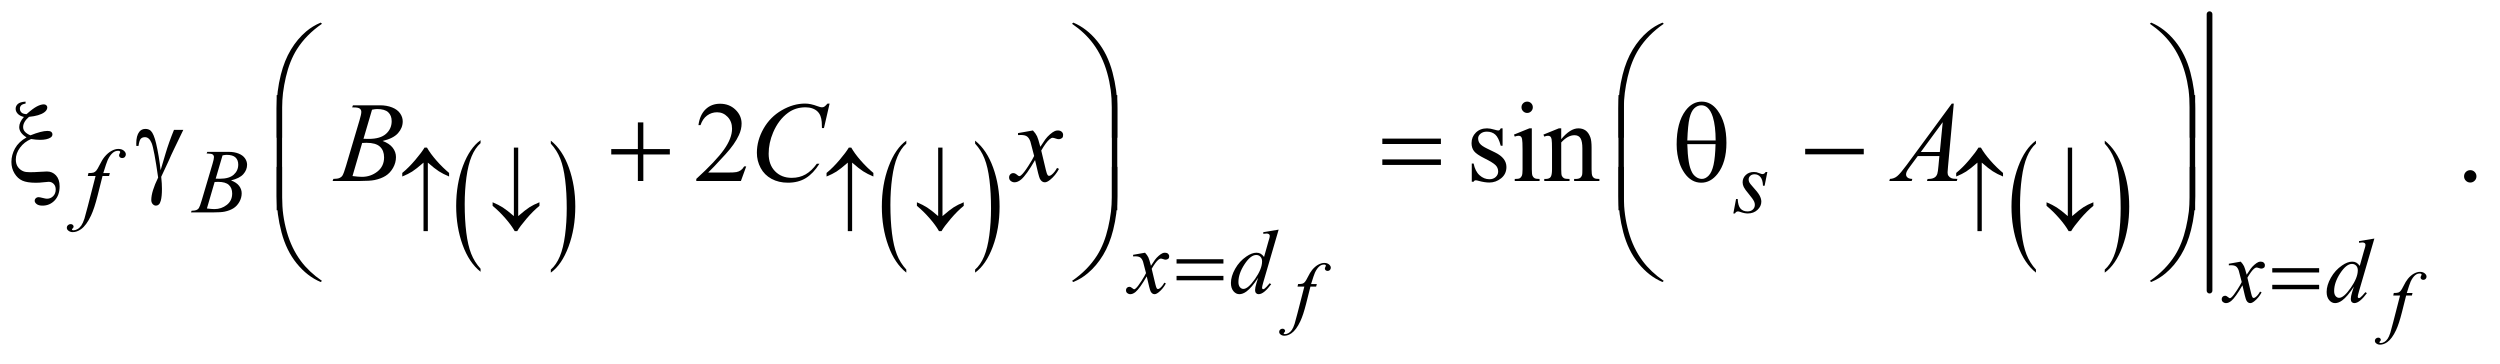 <?xml version="1.0" encoding="UTF-8"?>
<!DOCTYPE svg PUBLIC '-//W3C//DTD SVG 1.0//EN'
          'http://www.w3.org/TR/2001/REC-SVG-20010904/DTD/svg10.dtd'>
<svg stroke-dasharray="none" shape-rendering="auto" xmlns="http://www.w3.org/2000/svg" font-family="'Dialog'" text-rendering="auto" width="343" fill-opacity="1" color-interpolation="auto" color-rendering="auto" preserveAspectRatio="xMidYMid meet" font-size="12px" viewBox="0 0 343 50" fill="black" xmlns:xlink="http://www.w3.org/1999/xlink" stroke="black" image-rendering="auto" stroke-miterlimit="10" stroke-linecap="square" stroke-linejoin="miter" font-style="normal" stroke-width="1" height="50" stroke-dashoffset="0" font-weight="normal" stroke-opacity="1"
><!--Generated by the Batik Graphics2D SVG Generator--><defs id="genericDefs"
  /><g
  ><defs id="defs1"
    ><clipPath clipPathUnits="userSpaceOnUse" id="clipPath1"
      ><path d="M1.128 1.16 L218.475 1.16 L218.475 32.373 L1.128 32.373 L1.128 1.16 Z"
      /></clipPath
      ><clipPath clipPathUnits="userSpaceOnUse" id="clipPath2"
      ><path d="M36.167 37.051 L36.167 1034.293 L7002.395 1034.293 L7002.395 37.051 Z"
      /></clipPath
    ></defs
    ><g transform="scale(1.576,1.576) translate(-1.128,-1.16) matrix(0.031,0,0,0.031,0,0)"
    ><path d="M1385.953 792.094 L1385.953 800.625 Q1353.547 774.859 1335.484 725 Q1317.438 675.141 1317.438 615.859 Q1317.438 554.203 1336.422 503.562 Q1355.406 452.906 1385.953 431.094 L1385.953 439.422 Q1370.688 452.906 1360.875 476.297 Q1351.062 499.688 1346.219 535.672 Q1341.391 571.656 1341.391 610.703 Q1341.391 654.922 1345.859 690.609 Q1350.328 726.281 1359.516 749.766 Q1368.703 773.266 1385.953 792.094 Z" stroke="none" clip-path="url(#clipPath2)"
    /></g
    ><g transform="matrix(0.049,0,0,0.049,-1.778,-1.827)"
    ><path d="M1578.594 439.422 L1578.594 431.094 Q1610.984 456.672 1629.047 506.531 Q1647.109 556.391 1647.109 615.656 Q1647.109 677.312 1628.109 728.062 Q1609.125 778.812 1578.594 800.625 L1578.594 792.094 Q1593.984 778.625 1603.781 755.219 Q1613.594 731.828 1618.375 695.953 Q1623.156 660.062 1623.156 620.812 Q1623.156 576.812 1618.75 541.031 Q1614.344 505.234 1605.094 481.75 Q1595.844 458.266 1578.594 439.422 Z" stroke="none" clip-path="url(#clipPath2)"
    /></g
    ><g transform="matrix(0.049,0,0,0.049,-1.778,-1.827)"
    ><path d="M2573.953 792.094 L2573.953 800.625 Q2541.547 774.859 2523.484 725 Q2505.438 675.141 2505.438 615.859 Q2505.438 554.203 2524.422 503.562 Q2543.406 452.906 2573.953 431.094 L2573.953 439.422 Q2558.688 452.906 2548.875 476.297 Q2539.062 499.688 2534.219 535.672 Q2529.391 571.656 2529.391 610.703 Q2529.391 654.922 2533.859 690.609 Q2538.328 726.281 2547.516 749.766 Q2556.703 773.266 2573.953 792.094 Z" stroke="none" clip-path="url(#clipPath2)"
    /></g
    ><g transform="matrix(0.049,0,0,0.049,-1.778,-1.827)"
    ><path d="M2766.594 439.422 L2766.594 431.094 Q2798.984 456.672 2817.047 506.531 Q2835.109 556.391 2835.109 615.656 Q2835.109 677.312 2816.109 728.062 Q2797.125 778.812 2766.594 800.625 L2766.594 792.094 Q2781.984 778.625 2791.781 755.219 Q2801.594 731.828 2806.375 695.953 Q2811.156 660.062 2811.156 620.812 Q2811.156 576.812 2806.75 541.031 Q2802.344 505.234 2793.094 481.75 Q2783.844 458.266 2766.594 439.422 Z" stroke="none" clip-path="url(#clipPath2)"
    /></g
    ><g transform="matrix(0.049,0,0,0.049,-1.778,-1.827)"
    ><path d="M5736.953 792.094 L5736.953 800.625 Q5704.547 774.859 5686.484 725 Q5668.438 675.141 5668.438 615.859 Q5668.438 554.203 5687.422 503.562 Q5706.406 452.906 5736.953 431.094 L5736.953 439.422 Q5721.688 452.906 5711.875 476.297 Q5702.062 499.688 5697.219 535.672 Q5692.391 571.656 5692.391 610.703 Q5692.391 654.922 5696.859 690.609 Q5701.328 726.281 5710.516 749.766 Q5719.703 773.266 5736.953 792.094 Z" stroke="none" clip-path="url(#clipPath2)"
    /></g
    ><g transform="matrix(0.049,0,0,0.049,-1.778,-1.827)"
    ><path d="M5929.594 439.422 L5929.594 431.094 Q5961.984 456.672 5980.047 506.531 Q5998.109 556.391 5998.109 615.656 Q5998.109 677.312 5979.109 728.062 Q5960.125 778.812 5929.594 800.625 L5929.594 792.094 Q5944.984 778.625 5954.781 755.219 Q5964.594 731.828 5969.375 695.953 Q5974.156 660.062 5974.156 620.812 Q5974.156 576.812 5969.75 541.031 Q5965.344 505.234 5956.094 481.75 Q5946.844 458.266 5929.594 439.422 Z" stroke="none" clip-path="url(#clipPath2)"
    /></g
    ><g stroke-width="16" transform="matrix(0.049,0,0,0.049,-1.778,-1.827)" stroke-linejoin="round" stroke-linecap="round"
    ><line y2="851" fill="none" x1="6223" clip-path="url(#clipPath2)" x2="6223" y1="77"
    /></g
    ><g transform="matrix(0.049,0,0,0.049,-1.778,-1.827)"
    ><path d="M2125.719 503.219 L2110.875 544 L1985.875 544 L1985.875 538.219 Q2041.031 487.906 2063.531 456.031 Q2086.031 424.156 2086.031 397.75 Q2086.031 377.594 2073.688 364.625 Q2061.344 351.656 2044.156 351.656 Q2028.531 351.656 2016.109 360.797 Q2003.688 369.938 1997.75 387.594 L1991.969 387.594 Q1995.875 358.688 2012.047 343.219 Q2028.219 327.75 2052.438 327.75 Q2078.219 327.75 2095.484 344.312 Q2112.75 360.875 2112.75 383.375 Q2112.75 399.469 2105.25 415.562 Q2093.688 440.875 2067.75 469.156 Q2028.844 511.656 2019.156 520.406 L2074.469 520.406 Q2091.344 520.406 2098.141 519.156 Q2104.938 517.906 2110.406 514.078 Q2115.875 510.25 2119.938 503.219 L2125.719 503.219 ZM4243.5 396.656 L4243.5 445.406 L4238.344 445.406 Q4232.406 422.438 4223.109 414.156 Q4213.812 405.875 4199.438 405.875 Q4188.5 405.875 4181.781 411.656 Q4175.062 417.438 4175.062 424.469 Q4175.062 433.219 4180.062 439.469 Q4184.906 445.875 4199.75 453.062 L4222.562 464.156 Q4254.281 479.625 4254.281 504.938 Q4254.281 524.469 4239.516 536.422 Q4224.75 548.375 4206.469 548.375 Q4193.344 548.375 4176.469 543.688 Q4171.312 542.125 4168.031 542.125 Q4164.438 542.125 4162.406 546.188 L4157.25 546.188 L4157.25 495.094 L4162.406 495.094 Q4166.781 516.969 4179.125 528.062 Q4191.469 539.156 4206.781 539.156 Q4217.562 539.156 4224.359 532.828 Q4231.156 526.5 4231.156 517.594 Q4231.156 506.812 4223.578 499.469 Q4216 492.125 4193.344 480.875 Q4170.688 469.625 4163.656 460.562 Q4156.625 451.656 4156.625 438.062 Q4156.625 420.406 4168.734 408.531 Q4180.844 396.656 4200.062 396.656 Q4208.5 396.656 4220.531 400.25 Q4228.5 402.594 4231.156 402.594 Q4233.656 402.594 4235.062 401.5 Q4236.469 400.406 4238.344 396.656 L4243.5 396.656 ZM4312.406 321.812 Q4318.969 321.812 4323.578 326.422 Q4328.188 331.031 4328.188 337.594 Q4328.188 344.156 4323.578 348.844 Q4318.969 353.531 4312.406 353.531 Q4305.844 353.531 4301.156 348.844 Q4296.469 344.156 4296.469 337.594 Q4296.469 331.031 4301.078 326.422 Q4305.688 321.812 4312.406 321.812 ZM4325.375 396.656 L4325.375 511.656 Q4325.375 525.094 4327.328 529.547 Q4329.281 534 4333.109 536.188 Q4336.938 538.375 4347.094 538.375 L4347.094 544 L4277.562 544 L4277.562 538.375 Q4288.031 538.375 4291.625 536.344 Q4295.219 534.312 4297.328 529.625 Q4299.438 524.938 4299.438 511.656 L4299.438 456.5 Q4299.438 433.219 4298.031 426.344 Q4296.938 421.344 4294.594 419.391 Q4292.25 417.438 4288.188 417.438 Q4283.812 417.438 4277.562 419.781 L4275.375 414.156 L4318.5 396.656 L4325.375 396.656 ZM4407.719 426.969 Q4432.875 396.656 4455.688 396.656 Q4467.406 396.656 4475.844 402.516 Q4484.281 408.375 4489.281 421.812 Q4492.719 431.188 4492.719 450.562 L4492.719 511.656 Q4492.719 525.25 4494.906 530.094 Q4496.625 534 4500.453 536.188 Q4504.281 538.375 4514.594 538.375 L4514.594 544 L4443.812 544 L4443.812 538.375 L4446.781 538.375 Q4456.781 538.375 4460.766 535.328 Q4464.75 532.281 4466.312 526.344 Q4466.938 524 4466.938 511.656 L4466.938 453.062 Q4466.938 433.531 4461.859 424.703 Q4456.781 415.875 4444.75 415.875 Q4426.156 415.875 4407.719 436.188 L4407.719 511.656 Q4407.719 526.188 4409.438 529.625 Q4411.625 534.156 4415.453 536.266 Q4419.281 538.375 4431 538.375 L4431 544 L4360.219 544 L4360.219 538.375 L4363.344 538.375 Q4374.281 538.375 4378.109 532.828 Q4381.938 527.281 4381.938 511.656 L4381.938 458.531 Q4381.938 432.75 4380.766 427.125 Q4379.594 421.5 4377.172 419.469 Q4374.75 417.438 4370.688 417.438 Q4366.312 417.438 4360.219 419.781 L4357.875 414.156 L4401 396.656 L4407.719 396.656 L4407.719 426.969 ZM6953 513.688 Q6960.344 513.688 6965.344 518.766 Q6970.344 523.844 6970.344 531.031 Q6970.344 538.219 6965.266 543.297 Q6960.188 548.375 6953 548.375 Q6945.812 548.375 6940.734 543.297 Q6935.656 538.219 6935.656 531.031 Q6935.656 523.688 6940.734 518.688 Q6945.812 513.688 6953 513.688 Z" stroke="none" clip-path="url(#clipPath2)"
    /></g
    ><g transform="matrix(0.049,0,0,0.049,-1.778,-1.827)"
    ><path d="M3723.391 832.641 L3721.422 839.859 L3705.453 839.859 L3693.422 887.656 Q3685.438 919.266 3677.344 936.547 Q3665.859 960.938 3652.625 970.234 Q3642.562 977.344 3632.5 977.344 Q3625.938 977.344 3621.344 973.406 Q3617.953 970.672 3617.953 966.297 Q3617.953 962.797 3620.75 960.219 Q3623.531 957.656 3627.578 957.656 Q3630.531 957.656 3632.562 959.516 Q3634.578 961.375 3634.578 963.781 Q3634.578 966.188 3632.281 968.266 Q3630.531 969.797 3630.531 970.562 Q3630.531 971.547 3631.297 972.094 Q3632.281 972.859 3634.359 972.859 Q3639.062 972.859 3644.266 969.906 Q3649.453 966.953 3653.5 961.094 Q3657.547 955.25 3661.156 944.203 Q3662.688 939.609 3669.359 913.906 L3688.391 839.859 L3669.359 839.859 L3670.891 832.641 Q3679.969 832.641 3683.578 831.391 Q3687.188 830.125 3690.188 826.578 Q3693.203 823.016 3698.016 813.281 Q3704.469 800.156 3710.375 792.938 Q3718.469 783.203 3727.375 778.344 Q3736.297 773.469 3744.172 773.469 Q3752.484 773.469 3757.516 777.688 Q3762.547 781.891 3762.547 786.812 Q3762.547 790.641 3760.031 793.266 Q3757.516 795.891 3753.578 795.891 Q3750.188 795.891 3748.047 793.922 Q3745.922 791.953 3745.922 789.219 Q3745.922 787.469 3747.344 784.906 Q3748.766 782.328 3748.766 781.453 Q3748.766 779.922 3747.781 779.156 Q3746.359 778.062 3743.625 778.062 Q3736.734 778.062 3731.266 782.438 Q3723.938 788.234 3718.141 800.594 Q3715.188 807.047 3707.312 832.641 L3723.391 832.641 Z" stroke="none" clip-path="url(#clipPath2)"
    /></g
    ><g transform="matrix(0.049,0,0,0.049,-1.778,-1.827)"
    ><path d="M6791.391 857.641 L6789.422 864.859 L6773.453 864.859 L6761.422 912.656 Q6753.438 944.266 6745.344 961.547 Q6733.859 985.938 6720.625 995.234 Q6710.562 1002.344 6700.5 1002.344 Q6693.938 1002.344 6689.344 998.406 Q6685.953 995.672 6685.953 991.297 Q6685.953 987.797 6688.75 985.219 Q6691.531 982.656 6695.578 982.656 Q6698.531 982.656 6700.562 984.516 Q6702.578 986.375 6702.578 988.781 Q6702.578 991.188 6700.281 993.266 Q6698.531 994.797 6698.531 995.562 Q6698.531 996.547 6699.297 997.094 Q6700.281 997.859 6702.359 997.859 Q6707.062 997.859 6712.266 994.906 Q6717.453 991.953 6721.5 986.094 Q6725.547 980.25 6729.156 969.203 Q6730.688 964.609 6737.359 938.906 L6756.391 864.859 L6737.359 864.859 L6738.891 857.641 Q6747.969 857.641 6751.578 856.391 Q6755.188 855.125 6758.188 851.578 Q6761.203 848.016 6766.016 838.281 Q6772.469 825.156 6778.375 817.938 Q6786.469 808.203 6795.375 803.344 Q6804.297 798.469 6812.172 798.469 Q6820.484 798.469 6825.516 802.688 Q6830.547 806.891 6830.547 811.812 Q6830.547 815.641 6828.031 818.266 Q6825.516 820.891 6821.578 820.891 Q6818.188 820.891 6816.047 818.922 Q6813.922 816.953 6813.922 814.219 Q6813.922 812.469 6815.344 809.906 Q6816.766 807.328 6816.766 806.453 Q6816.766 804.922 6815.781 804.156 Q6814.359 803.062 6811.625 803.062 Q6804.734 803.062 6799.266 807.438 Q6791.938 813.234 6786.141 825.594 Q6783.188 832.047 6775.312 857.641 L6791.391 857.641 Z" stroke="none" clip-path="url(#clipPath2)"
    /></g
    ><g transform="matrix(0.049,0,0,0.049,-1.778,-1.827)"
    ><path d="M343.875 521.875 L341.625 530.125 L323.375 530.125 L309.625 584.75 Q300.5 620.875 291.25 640.625 Q278.125 668.5 263 679.125 Q251.5 687.25 240 687.25 Q232.5 687.25 227.25 682.75 Q223.375 679.625 223.375 674.625 Q223.375 670.625 226.562 667.688 Q229.75 664.75 234.375 664.75 Q237.75 664.75 240.062 666.875 Q242.375 669 242.375 671.75 Q242.375 674.5 239.75 676.875 Q237.75 678.625 237.75 679.5 Q237.75 680.625 238.625 681.25 Q239.75 682.125 242.125 682.125 Q247.5 682.125 253.438 678.75 Q259.375 675.375 264 668.688 Q268.625 662 272.75 649.375 Q274.5 644.125 282.125 614.75 L303.875 530.125 L282.125 530.125 L283.875 521.875 Q294.25 521.875 298.375 520.438 Q302.5 519 305.938 514.938 Q309.375 510.875 314.875 499.75 Q322.25 484.75 329 476.5 Q338.25 465.375 348.438 459.812 Q358.625 454.25 367.625 454.25 Q377.125 454.25 382.875 459.062 Q388.625 463.875 388.625 469.5 Q388.625 473.875 385.75 476.875 Q382.875 479.875 378.375 479.875 Q374.5 479.875 372.062 477.625 Q369.625 475.375 369.625 472.25 Q369.625 470.25 371.25 467.312 Q372.875 464.375 372.875 463.375 Q372.875 461.625 371.75 460.75 Q370.125 459.5 367 459.5 Q359.125 459.5 352.875 464.5 Q344.5 471.125 337.875 485.25 Q334.5 492.625 325.5 521.875 L343.875 521.875 ZM614.875 467.125 L616.625 462.5 L677.125 462.5 Q692.375 462.5 704.312 467.25 Q716.25 472 722.188 480.5 Q728.125 489 728.125 498.5 Q728.125 513.125 717.562 524.938 Q707 536.75 683.125 542.375 Q698.5 548.125 705.75 557.625 Q713 567.125 713 578.5 Q713 591.125 706.5 602.625 Q700 614.125 689.812 620.5 Q679.625 626.875 665.25 629.875 Q655 632 633.25 632 L571.125 632 L572.75 627.375 Q582.5 627.125 586 625.5 Q591 623.375 593.125 619.875 Q596.125 615.125 601.125 598.125 L631.5 495.5 Q635.375 482.5 635.375 477.25 Q635.375 472.625 631.938 469.938 Q628.5 467.25 618.875 467.25 Q616.75 467.25 614.875 467.125 ZM640.25 537.5 Q648.375 537.75 652 537.75 Q678 537.75 690.688 526.438 Q703.375 515.125 703.375 498.125 Q703.375 485.25 695.625 478.062 Q687.875 470.875 670.875 470.875 Q666.375 470.875 659.375 472.375 L640.25 537.5 ZM615.625 621 Q629.125 622.75 636.75 622.75 Q656.25 622.75 671.312 611 Q686.375 599.25 686.375 579.125 Q686.375 563.75 677.062 555.125 Q667.75 546.5 647 546.5 Q643 546.5 637.25 546.875 L615.625 621 ZM4984.875 518.875 L4977.25 557.25 L4972.625 557.25 Q4972 540.5 4965.5 532.875 Q4959 525.25 4949.375 525.25 Q4941.625 525.25 4937.062 529.5 Q4932.5 533.75 4932.5 539.75 Q4932.5 543.875 4934.312 547.625 Q4936.125 551.375 4942.25 558.125 Q4958.5 575.875 4963.25 584.875 Q4968 593.875 4968 601.875 Q4968 614.875 4957.188 624.938 Q4946.375 635 4929.875 635 Q4920.875 635 4909.125 630.75 Q4905 629.25 4902.75 629.25 Q4897.125 629.25 4894.25 635 L4889.625 635 L4897.25 594.5 L4901.875 594.5 Q4902.625 613.5 4909.75 621.375 Q4916.875 629.25 4929.25 629.25 Q4938.75 629.25 4944.312 623.938 Q4949.875 618.625 4949.875 610.875 Q4949.875 605.875 4947.875 601.625 Q4944.375 594.125 4933.188 580.875 Q4922 567.625 4918.812 561 Q4915.625 554.375 4915.625 547.75 Q4915.625 535.625 4924.438 527.25 Q4933.25 518.875 4947.125 518.875 Q4951.125 518.875 4954.375 519.5 Q4956.125 519.875 4962.562 522.312 Q4969 524.75 4971.125 524.75 Q4976.5 524.75 4980.125 518.875 L4984.875 518.875 Z" stroke="none" clip-path="url(#clipPath2)"
    /></g
    ><g transform="matrix(0.049,0,0,0.049,-1.778,-1.827)"
    ><path d="M3242.375 744.875 Q3248.5 751.375 3251.625 757.875 Q3253.875 762.375 3259 781.5 L3270 765 Q3274.375 759 3280.625 753.562 Q3286.875 748.125 3291.625 746.125 Q3294.625 744.875 3298.25 744.875 Q3303.625 744.875 3306.812 747.75 Q3310 750.625 3310 754.75 Q3310 759.5 3308.125 761.25 Q3304.625 764.375 3300.125 764.375 Q3297.5 764.375 3294.5 763.25 Q3288.625 761.25 3286.625 761.25 Q3283.625 761.25 3279.5 764.75 Q3271.75 771.25 3261 789.875 L3271.25 832.875 Q3273.625 842.75 3275.25 844.688 Q3276.875 846.625 3278.5 846.625 Q3281.125 846.625 3284.625 843.75 Q3291.5 838 3296.375 828.75 L3300.75 831 Q3292.875 845.75 3280.75 855.5 Q3273.875 861 3269.125 861 Q3262.125 861 3258 853.125 Q3255.375 848.25 3247.125 811.125 Q3227.625 845 3215.875 854.75 Q3208.25 861 3201.125 861 Q3196.125 861 3192 857.375 Q3189 854.625 3189 850 Q3189 845.875 3191.75 843.125 Q3194.5 840.375 3198.5 840.375 Q3202.5 840.375 3207 844.375 Q3210.25 847.25 3212 847.25 Q3213.5 847.25 3215.875 845.25 Q3221.75 840.5 3231.875 824.75 Q3242 809 3245.125 802 Q3237.375 771.625 3236.75 769.875 Q3233.875 761.75 3229.25 758.375 Q3224.625 755 3215.625 755 Q3212.75 755 3209 755.25 L3209 750.75 L3242.375 744.875 ZM3616.5 680.25 L3573.5 827.75 Q3570 839.75 3570 843.5 Q3570 844.75 3571.062 845.875 Q3572.125 847 3573.25 847 Q3574.875 847 3577.125 845.375 Q3581.375 842.375 3591.375 830.375 L3595.625 833 Q3586.625 845.5 3577.438 853.25 Q3568.25 861 3560.25 861 Q3556 861 3553.25 858 Q3550.5 855 3550.5 849.5 Q3550.5 842.375 3554.25 830.375 L3559.125 814.875 Q3541 842.875 3526.125 853.625 Q3515.875 861 3506.5 861 Q3497 861 3489.938 852.562 Q3482.875 844.125 3482.875 829.625 Q3482.875 811 3494.75 789.875 Q3506.625 768.75 3526.125 755.5 Q3541.5 744.875 3554.375 744.875 Q3561.125 744.875 3566 747.625 Q3570.875 750.375 3575.625 756.75 L3587.875 713.25 Q3589.25 708.625 3590.125 705.875 Q3591.625 700.875 3591.625 697.625 Q3591.625 695 3589.75 693.25 Q3587.125 691.125 3583 691.125 Q3580.125 691.125 3573.5 692 L3573.5 687.375 L3616.5 680.25 ZM3570.125 769 Q3570.125 761 3565.5 756.125 Q3560.875 751.25 3553.75 751.25 Q3538 751.25 3520.938 777.25 Q3503.875 803.25 3503.875 827 Q3503.875 836.375 3508 841.312 Q3512.125 846.25 3517.875 846.25 Q3530.875 846.25 3550.5 818.125 Q3570.125 790 3570.125 769 Z" stroke="none" clip-path="url(#clipPath2)"
    /></g
    ><g transform="matrix(0.049,0,0,0.049,-1.778,-1.827)"
    ><path d="M6310.375 769.875 Q6316.5 776.375 6319.625 782.875 Q6321.875 787.375 6327 806.5 L6338 790 Q6342.375 784 6348.625 778.562 Q6354.875 773.125 6359.625 771.125 Q6362.625 769.875 6366.25 769.875 Q6371.625 769.875 6374.812 772.75 Q6378 775.625 6378 779.75 Q6378 784.5 6376.125 786.25 Q6372.625 789.375 6368.125 789.375 Q6365.5 789.375 6362.5 788.25 Q6356.625 786.25 6354.625 786.25 Q6351.625 786.25 6347.5 789.75 Q6339.75 796.25 6329 814.875 L6339.25 857.875 Q6341.625 867.75 6343.25 869.688 Q6344.875 871.625 6346.5 871.625 Q6349.125 871.625 6352.625 868.75 Q6359.5 863 6364.375 853.75 L6368.75 856 Q6360.875 870.75 6348.75 880.5 Q6341.875 886 6337.125 886 Q6330.125 886 6326 878.125 Q6323.375 873.25 6315.125 836.125 Q6295.625 870 6283.875 879.75 Q6276.25 886 6269.125 886 Q6264.125 886 6260 882.375 Q6257 879.625 6257 875 Q6257 870.875 6259.75 868.125 Q6262.5 865.375 6266.5 865.375 Q6270.5 865.375 6275 869.375 Q6278.25 872.25 6280 872.25 Q6281.5 872.25 6283.875 870.25 Q6289.75 865.5 6299.875 849.75 Q6310 834 6313.125 827 Q6305.375 796.625 6304.75 794.875 Q6301.875 786.75 6297.25 783.375 Q6292.625 780 6283.625 780 Q6280.75 780 6277 780.25 L6277 775.75 L6310.375 769.875 ZM6684.5 705.25 L6641.5 852.75 Q6638 864.75 6638 868.5 Q6638 869.75 6639.062 870.875 Q6640.125 872 6641.25 872 Q6642.875 872 6645.125 870.375 Q6649.375 867.375 6659.375 855.375 L6663.625 858 Q6654.625 870.5 6645.438 878.25 Q6636.25 886 6628.25 886 Q6624 886 6621.25 883 Q6618.5 880 6618.5 874.5 Q6618.5 867.375 6622.25 855.375 L6627.125 839.875 Q6609 867.875 6594.125 878.625 Q6583.875 886 6574.5 886 Q6565 886 6557.938 877.562 Q6550.875 869.125 6550.875 854.625 Q6550.875 836 6562.75 814.875 Q6574.625 793.75 6594.125 780.5 Q6609.5 769.875 6622.375 769.875 Q6629.125 769.875 6634 772.625 Q6638.875 775.375 6643.625 781.75 L6655.875 738.25 Q6657.25 733.625 6658.125 730.875 Q6659.625 725.875 6659.625 722.625 Q6659.625 720 6657.75 718.25 Q6655.125 716.125 6651 716.125 Q6648.125 716.125 6641.5 717 L6641.5 712.375 L6684.5 705.25 ZM6638.125 794 Q6638.125 786 6633.5 781.125 Q6628.875 776.25 6621.75 776.25 Q6606 776.25 6588.938 802.25 Q6571.875 828.25 6571.875 852 Q6571.875 861.375 6576 866.312 Q6580.125 871.25 6585.875 871.25 Q6598.875 871.25 6618.5 843.125 Q6638.125 815 6638.125 794 Z" stroke="none" clip-path="url(#clipPath2)"
    /></g
    ><g transform="matrix(0.049,0,0,0.049,-1.778,-1.827)"
    ><path d="M1022.344 337.906 L1024.531 332.125 L1100.156 332.125 Q1119.219 332.125 1134.141 338.062 Q1149.062 344 1156.484 354.625 Q1163.906 365.25 1163.906 377.125 Q1163.906 395.406 1150.703 410.172 Q1137.5 424.938 1107.656 431.969 Q1126.875 439.156 1135.938 451.031 Q1145 462.906 1145 477.125 Q1145 492.906 1136.875 507.281 Q1128.75 521.656 1116.016 529.625 Q1103.281 537.594 1085.312 541.344 Q1072.5 544 1045.312 544 L967.656 544 L969.688 538.219 Q981.875 537.906 986.25 535.875 Q992.5 533.219 995.156 528.844 Q998.906 522.906 1005.156 501.656 L1043.125 373.375 Q1047.969 357.125 1047.969 350.562 Q1047.969 344.781 1043.672 341.422 Q1039.375 338.062 1027.344 338.062 Q1024.688 338.062 1022.344 337.906 ZM1054.062 425.875 Q1064.219 426.188 1068.75 426.188 Q1101.25 426.188 1117.109 412.047 Q1132.969 397.906 1132.969 376.656 Q1132.969 360.562 1123.281 351.578 Q1113.594 342.594 1092.344 342.594 Q1086.719 342.594 1077.969 344.469 L1054.062 425.875 ZM1023.281 530.25 Q1040.156 532.438 1049.688 532.438 Q1074.062 532.438 1092.891 517.75 Q1111.719 503.062 1111.719 477.906 Q1111.719 458.688 1100.078 447.906 Q1088.438 437.125 1062.5 437.125 Q1057.5 437.125 1050.312 437.594 L1023.281 530.25 ZM2359.156 327.281 L2343.375 395.875 L2337.75 395.875 L2337.125 378.688 Q2336.344 369.312 2333.531 361.969 Q2330.719 354.625 2325.094 349.234 Q2319.469 343.844 2310.875 340.797 Q2302.281 337.75 2291.812 337.75 Q2263.844 337.75 2242.906 353.062 Q2216.188 372.594 2201.031 408.219 Q2188.531 437.594 2188.531 467.75 Q2188.531 498.531 2206.5 516.891 Q2224.469 535.25 2253.219 535.25 Q2274.938 535.25 2291.891 525.562 Q2308.844 515.875 2323.375 495.719 L2330.719 495.719 Q2313.531 523.062 2292.594 535.953 Q2271.656 548.844 2242.438 548.844 Q2216.5 548.844 2196.5 537.984 Q2176.5 527.125 2166.031 507.438 Q2155.562 487.75 2155.562 465.094 Q2155.562 430.406 2174.156 397.594 Q2192.75 364.781 2225.172 346.031 Q2257.594 327.281 2290.562 327.281 Q2306.031 327.281 2325.25 334.625 Q2333.688 337.75 2337.438 337.75 Q2341.188 337.75 2344 336.188 Q2346.812 334.625 2353.375 327.281 L2359.156 327.281 ZM2928.469 402.594 Q2936.125 410.719 2940.031 418.844 Q2942.844 424.469 2949.25 448.375 L2963 427.75 Q2968.469 420.25 2976.281 413.453 Q2984.094 406.656 2990.031 404.156 Q2993.781 402.594 2998.312 402.594 Q3005.031 402.594 3009.016 406.188 Q3013 409.781 3013 414.938 Q3013 420.875 3010.656 423.062 Q3006.281 426.969 3000.656 426.969 Q2997.375 426.969 2993.625 425.562 Q2986.281 423.062 2983.781 423.062 Q2980.031 423.062 2974.875 427.438 Q2965.188 435.562 2951.75 458.844 L2964.562 512.594 Q2967.531 524.938 2969.562 527.359 Q2971.594 529.781 2973.625 529.781 Q2976.906 529.781 2981.281 526.188 Q2989.875 519 2995.969 507.438 L3001.438 510.25 Q2991.594 528.688 2976.438 540.875 Q2967.844 547.75 2961.906 547.75 Q2953.156 547.75 2948 537.906 Q2944.719 531.812 2934.406 485.406 Q2910.031 527.75 2895.344 539.938 Q2885.812 547.75 2876.906 547.75 Q2870.656 547.75 2865.5 543.219 Q2861.75 539.781 2861.75 534 Q2861.75 528.844 2865.188 525.406 Q2868.625 521.969 2873.625 521.969 Q2878.625 521.969 2884.25 526.969 Q2888.312 530.562 2890.5 530.562 Q2892.375 530.562 2895.344 528.062 Q2902.688 522.125 2915.344 502.438 Q2928 482.75 2931.906 474 Q2922.219 436.031 2921.438 433.844 Q2917.844 423.688 2912.062 419.469 Q2906.281 415.25 2895.031 415.25 Q2891.438 415.25 2886.75 415.562 L2886.75 409.938 L2928.469 402.594 ZM5506.844 327.281 L5490.75 503.531 Q5489.5 515.875 5489.5 519.781 Q5489.5 526.031 5491.844 529.312 Q5494.812 533.844 5499.891 536.031 Q5504.969 538.219 5517 538.219 L5515.281 544 L5431.844 544 L5433.562 538.219 L5437.156 538.219 Q5447.312 538.219 5453.719 533.844 Q5458.25 530.875 5460.75 524 Q5462.469 519.156 5464.031 501.188 L5466.531 474.312 L5405.906 474.312 L5384.344 503.531 Q5377 513.375 5375.125 517.672 Q5373.25 521.969 5373.25 525.719 Q5373.25 530.719 5377.312 534.312 Q5381.375 537.906 5390.75 538.219 L5389.031 544 L5326.375 544 L5328.094 538.219 Q5339.656 537.75 5348.484 530.484 Q5357.312 523.219 5374.812 499.469 L5501.375 327.281 L5506.844 327.281 ZM5475.906 379.312 L5414.5 462.906 L5467.781 462.906 L5475.906 379.312 Z" stroke="none" clip-path="url(#clipPath2)"
    /></g
    ><g transform="matrix(0.049,0,0,0.049,-1.778,-1.827)"
    ><path d="M1234.25 492.625 L1234.25 684.5 L1222.125 684.5 L1222.125 492.625 Q1201.625 510.5 1190.438 517.625 Q1179.25 524.75 1162.625 531.5 L1162.625 521.5 Q1180.625 506.875 1199.062 485.125 Q1217.5 463.375 1224.875 450.625 L1231.875 450.625 Q1241.125 467.125 1258.375 486.812 Q1275.625 506.5 1293.75 521.5 L1293.75 531.5 Q1276.75 524.375 1265.062 516.875 Q1253.375 509.375 1234.25 492.625 ZM1475.125 642.375 L1475.125 450.625 L1487.25 450.625 L1487.25 642.375 Q1507.75 624.625 1518.938 617.5 Q1530.125 610.375 1546.75 603.625 L1546.75 613.625 Q1528.75 628.25 1510.25 650 Q1491.75 671.75 1484.5 684.5 L1477.5 684.5 Q1468.125 667.875 1450.938 648.188 Q1433.75 628.5 1415.625 613.625 L1415.625 603.625 Q1432.5 610.75 1444.25 618.25 Q1456 625.75 1475.125 642.375 ZM2422.25 492.625 L2422.25 684.5 L2410.125 684.5 L2410.125 492.625 Q2389.625 510.5 2378.438 517.625 Q2367.25 524.75 2350.625 531.5 L2350.625 521.5 Q2368.625 506.875 2387.062 485.125 Q2405.5 463.375 2412.875 450.625 L2419.875 450.625 Q2429.125 467.125 2446.375 486.812 Q2463.625 506.5 2481.75 521.5 L2481.75 531.5 Q2464.75 524.375 2453.062 516.875 Q2441.375 509.375 2422.25 492.625 ZM2663.125 642.375 L2663.125 450.625 L2675.25 450.625 L2675.25 642.375 Q2695.75 624.625 2706.938 617.5 Q2718.125 610.375 2734.75 603.625 L2734.75 613.625 Q2716.75 628.25 2698.25 650 Q2679.75 671.75 2672.5 684.5 L2665.5 684.5 Q2656.125 667.875 2638.938 648.188 Q2621.75 628.5 2603.625 613.625 L2603.625 603.625 Q2620.5 610.75 2632.25 618.25 Q2644 625.75 2663.125 642.375 ZM5585.25 492.625 L5585.25 684.5 L5573.125 684.5 L5573.125 492.625 Q5552.625 510.5 5541.438 517.625 Q5530.25 524.75 5513.625 531.5 L5513.625 521.5 Q5531.625 506.875 5550.062 485.125 Q5568.5 463.375 5575.875 450.625 L5582.875 450.625 Q5592.125 467.125 5609.375 486.812 Q5626.625 506.5 5644.75 521.5 L5644.75 531.5 Q5627.75 524.375 5616.062 516.875 Q5604.375 509.375 5585.25 492.625 ZM5826.125 642.375 L5826.125 450.625 L5838.25 450.625 L5838.25 642.375 Q5858.75 624.625 5869.938 617.5 Q5881.125 610.375 5897.75 603.625 L5897.75 613.625 Q5879.75 628.25 5861.25 650 Q5842.75 671.75 5835.5 684.5 L5828.5 684.5 Q5819.125 667.875 5801.938 648.188 Q5784.75 628.5 5766.625 613.625 L5766.625 603.625 Q5783.5 610.75 5795.25 618.25 Q5807 625.75 5826.125 642.375 Z" stroke="none" clip-path="url(#clipPath2)"
    /></g
    ><g transform="matrix(0.049,0,0,0.049,-1.778,-1.827)"
    ><path d="M3330.625 763.125 L3461.875 763.125 L3461.875 775.25 L3330.625 775.25 L3330.625 763.125 ZM3330.625 809.75 L3461.875 809.75 L3461.875 822.125 L3330.625 822.125 L3330.625 809.75 Z" stroke="none" clip-path="url(#clipPath2)"
    /></g
    ><g transform="matrix(0.049,0,0,0.049,-1.778,-1.827)"
    ><path d="M6398.625 788.125 L6529.875 788.125 L6529.875 800.25 L6398.625 800.25 L6398.625 788.125 ZM6398.625 834.75 L6529.875 834.75 L6529.875 847.125 L6398.625 847.125 L6398.625 834.75 Z" stroke="none" clip-path="url(#clipPath2)"
    /></g
    ><g transform="matrix(0.049,0,0,0.049,-1.778,-1.827)"
    ><path d="M810.969 422.938 L810.969 340.75 Q810.969 292.625 822.688 246.219 Q832.688 206.375 850.891 176.219 Q869.094 146.062 893.469 125.438 Q911.281 110.281 934.25 100.594 L937.844 103.875 Q893.781 134.188 867.844 174.969 Q847.219 207.625 836.672 253.25 Q826.125 298.875 826.125 337.625 L826.125 422.938 L810.969 422.938 ZM3164.844 422.938 L3149.531 422.938 L3149.531 337.625 Q3149.531 288.25 3136.406 241.531 Q3123.281 194.812 3097.031 159.5 Q3074.375 128.875 3037.969 103.875 L3041.562 100.594 Q3079.219 116.375 3108.516 152.469 Q3137.812 188.562 3151.328 239.891 Q3164.844 291.219 3164.844 340.75 L3164.844 422.938 ZM4567.969 422.938 L4567.969 340.75 Q4567.969 292.625 4579.688 246.219 Q4589.688 206.375 4607.891 176.219 Q4626.094 146.062 4650.469 125.438 Q4668.281 110.281 4691.25 100.594 L4694.844 103.875 Q4650.781 134.188 4624.844 174.969 Q4604.219 207.625 4593.672 253.25 Q4583.125 298.875 4583.125 337.625 L4583.125 422.938 L4567.969 422.938 ZM6182.844 422.938 L6167.531 422.938 L6167.531 337.625 Q6167.531 288.25 6154.406 241.531 Q6141.281 194.812 6115.031 159.5 Q6092.375 128.875 6055.969 103.875 L6059.562 100.594 Q6097.219 116.375 6126.516 152.469 Q6155.812 188.562 6169.328 239.891 Q6182.844 291.219 6182.844 340.75 L6182.844 422.938 Z" stroke="none" clip-path="url(#clipPath2)"
    /></g
    ><g transform="matrix(0.049,0,0,0.049,-1.778,-1.827)"
    ><path d="M107.906 321.812 L107.906 327.281 Q98.844 328.844 95.406 332.516 Q91.969 336.188 91.969 341.5 Q91.969 348.062 96.422 352.281 Q100.875 356.5 110.562 356.969 Q128.062 341.344 139.312 335.406 Q150.562 329.469 159.156 329.469 Q163.219 329.469 165.953 331.969 Q168.688 334.469 168.688 337.906 Q168.688 345.719 160.25 351.812 Q146.656 361.656 117.438 364.469 Q101.031 378.531 101.031 393.219 Q101.031 407.75 121.5 416.188 Q137.125 409.938 149 406.891 Q160.875 403.844 169.156 403.844 Q176.5 403.844 179.781 406.578 Q183.062 409.312 183.062 413.688 Q183.062 419.156 177.594 422.594 Q167.75 428.844 148.219 428.844 Q142.594 428.844 136.344 428.219 Q130.094 427.594 123.375 426.5 Q104.156 434.625 92.359 450.641 Q80.562 466.656 80.562 483.844 Q80.562 497.125 86.891 505.484 Q93.219 513.844 102.75 517.281 Q108.531 519.469 120.719 519.469 Q133.219 519.469 145.562 518.531 Q162.438 517.438 167.75 517.438 Q182.906 517.438 193.062 528.375 Q203.219 539.469 203.219 559 Q203.219 583.844 189.391 598.453 Q175.562 613.062 155.25 613.062 Q144.469 613.062 138.922 608.688 Q133.375 604.312 133.375 599.312 Q133.375 595.25 136.5 592.281 Q139.625 589.312 144 589.312 Q147.281 589.312 155.719 591.5 Q164.156 593.688 167.75 593.688 Q178.062 593.688 185.172 586.5 Q192.281 579.312 192.281 567.75 Q192.281 558.062 186.578 552.203 Q180.875 546.344 172.75 546.344 Q168.219 546.344 157.672 547.672 Q147.125 549 136.812 549 Q112.125 549 98.922 543.062 Q85.719 537.125 76.969 522.906 Q68.219 508.688 68.219 490.719 Q68.219 471.344 78.219 452.984 Q88.219 434.625 110.562 421.969 Q90.094 409.312 90.094 393.062 Q90.094 379.469 103.219 364.781 Q91.812 362.125 85.953 355.719 Q80.094 349.312 80.094 341.969 Q80.094 334 86.266 328.375 Q92.438 322.75 107.906 321.812 ZM523.469 400.875 L549.562 400.875 Q547.062 406.5 523.781 454.312 Q514.094 474.312 509.875 484.625 Q508 488.844 505.656 493.844 L487.688 532.281 Q488.781 542.281 489.25 550.719 Q489.719 559.156 489.719 566.031 Q489.719 587.281 486.594 598.844 Q484.406 606.969 480.812 610.016 Q477.219 613.062 473 613.062 Q467.844 613.062 463.859 608.688 Q459.875 604.312 459.875 597.438 Q459.875 585.406 464.719 569.703 Q469.562 554 479.094 534.469 Q467.688 454.469 460.891 437.906 Q454.094 421.344 442.062 421.344 Q434.719 421.344 430.5 425.797 Q426.281 430.25 424.094 445.875 L418 445.875 Q417.844 441.188 417.844 438.844 Q417.844 417.281 426.281 406.344 Q432.688 398.219 443.469 398.219 Q452.844 398.219 458.781 403.844 Q466.906 411.812 473.312 438.531 Q481.438 473.219 485.969 514 L499.719 467.594 Q508.938 436.344 523.469 400.875 ZM1822.312 379.938 L1837.625 379.938 L1837.625 454.625 L1911.844 454.625 L1911.844 469.781 L1837.625 469.781 L1837.625 544 L1822.312 544 L1822.312 469.781 L1747.781 469.781 L1747.781 454.625 L1822.312 454.625 L1822.312 379.938 ZM3906.781 425.406 L4070.844 425.406 L4070.844 440.562 L3906.781 440.562 L3906.781 425.406 ZM3906.781 483.688 L4070.844 483.688 L4070.844 499.156 L3906.781 499.156 L3906.781 483.688 ZM4730.906 441.656 Q4730.906 380.094 4755.906 346.812 Q4774.812 321.812 4801.219 321.812 Q4826.844 321.812 4844.969 345.875 Q4870.281 379.469 4870.281 437.281 Q4870.281 492.281 4845.438 524.156 Q4826.062 548.844 4799.812 548.844 Q4785.594 548.844 4773.875 541.969 Q4762.156 535.094 4753.094 522.125 Q4744.031 509.156 4739.188 494.625 Q4730.906 469.625 4730.906 441.656 ZM4840.125 430.562 Q4839.969 389.781 4832.312 365.094 Q4826.375 346.188 4816.531 338.062 Q4809.344 332.125 4799.969 332.125 Q4789.344 332.125 4780.438 340.406 Q4771.531 348.688 4766.922 368.062 Q4762.312 387.438 4760.75 430.562 L4840.125 430.562 ZM4760.75 440.875 Q4761.375 468.688 4764.969 490.875 Q4767.625 507.75 4774.188 520.25 Q4778.094 527.75 4785.594 532.984 Q4793.094 538.219 4801.688 538.219 Q4811.688 538.219 4820.672 528.844 Q4829.656 519.469 4834.266 498.688 Q4838.875 477.906 4839.812 440.875 L4760.75 440.875 ZM5090.781 454 L5254.844 454 L5254.844 469.469 L5090.781 469.469 L5090.781 454 Z" stroke="none" clip-path="url(#clipPath2)"
    /></g
    ><g transform="matrix(0.049,0,0,0.049,-1.778,-1.827)"
    ><path d="M826.125 625.938 L810.969 625.938 L810.969 303.594 L826.125 303.594 L826.125 625.938 ZM3164.688 625.938 L3149.531 625.938 L3149.531 303.594 L3164.688 303.594 L3164.688 625.938 ZM4583.125 625.938 L4567.969 625.938 L4567.969 303.594 L4583.125 303.594 L4583.125 625.938 ZM6182.688 625.938 L6167.531 625.938 L6167.531 303.594 L6182.688 303.594 L6182.688 625.938 Z" stroke="none" clip-path="url(#clipPath2)"
    /></g
    ><g transform="matrix(0.049,0,0,0.049,-1.778,-1.827)"
    ><path d="M810.969 504.594 L826.125 504.594 L826.125 590.062 Q826.125 639.438 839.328 686.156 Q852.531 732.875 878.781 768.188 Q901.438 798.656 937.844 823.812 L934.25 826.938 Q896.594 811.156 867.297 775.141 Q838 739.125 824.484 687.719 Q810.969 636.312 810.969 586.938 L810.969 504.594 ZM3164.844 504.594 L3164.844 586.938 Q3164.844 635.062 3153.125 681.312 Q3143.125 721.312 3124.922 751.469 Q3106.719 781.625 3082.188 802.25 Q3064.531 817.406 3041.562 826.938 L3037.969 823.812 Q3082.031 793.5 3107.969 752.719 Q3128.594 720.062 3139.062 674.438 Q3149.531 628.812 3149.531 590.062 L3149.531 504.594 L3164.844 504.594 ZM4567.969 504.594 L4583.125 504.594 L4583.125 590.062 Q4583.125 639.438 4596.328 686.156 Q4609.531 732.875 4635.781 768.188 Q4658.438 798.656 4694.844 823.812 L4691.25 826.938 Q4653.594 811.156 4624.297 775.141 Q4595 739.125 4581.484 687.719 Q4567.969 636.312 4567.969 586.938 L4567.969 504.594 ZM6182.844 504.594 L6182.844 586.938 Q6182.844 635.062 6171.125 681.312 Q6161.125 721.312 6142.922 751.469 Q6124.719 781.625 6100.188 802.25 Q6082.531 817.406 6059.562 826.938 L6055.969 823.812 Q6100.031 793.5 6125.969 752.719 Q6146.594 720.062 6157.062 674.438 Q6167.531 628.812 6167.531 590.062 L6167.531 504.594 L6182.844 504.594 Z" stroke="none" clip-path="url(#clipPath2)"
    /></g
  ></g
></svg
>
